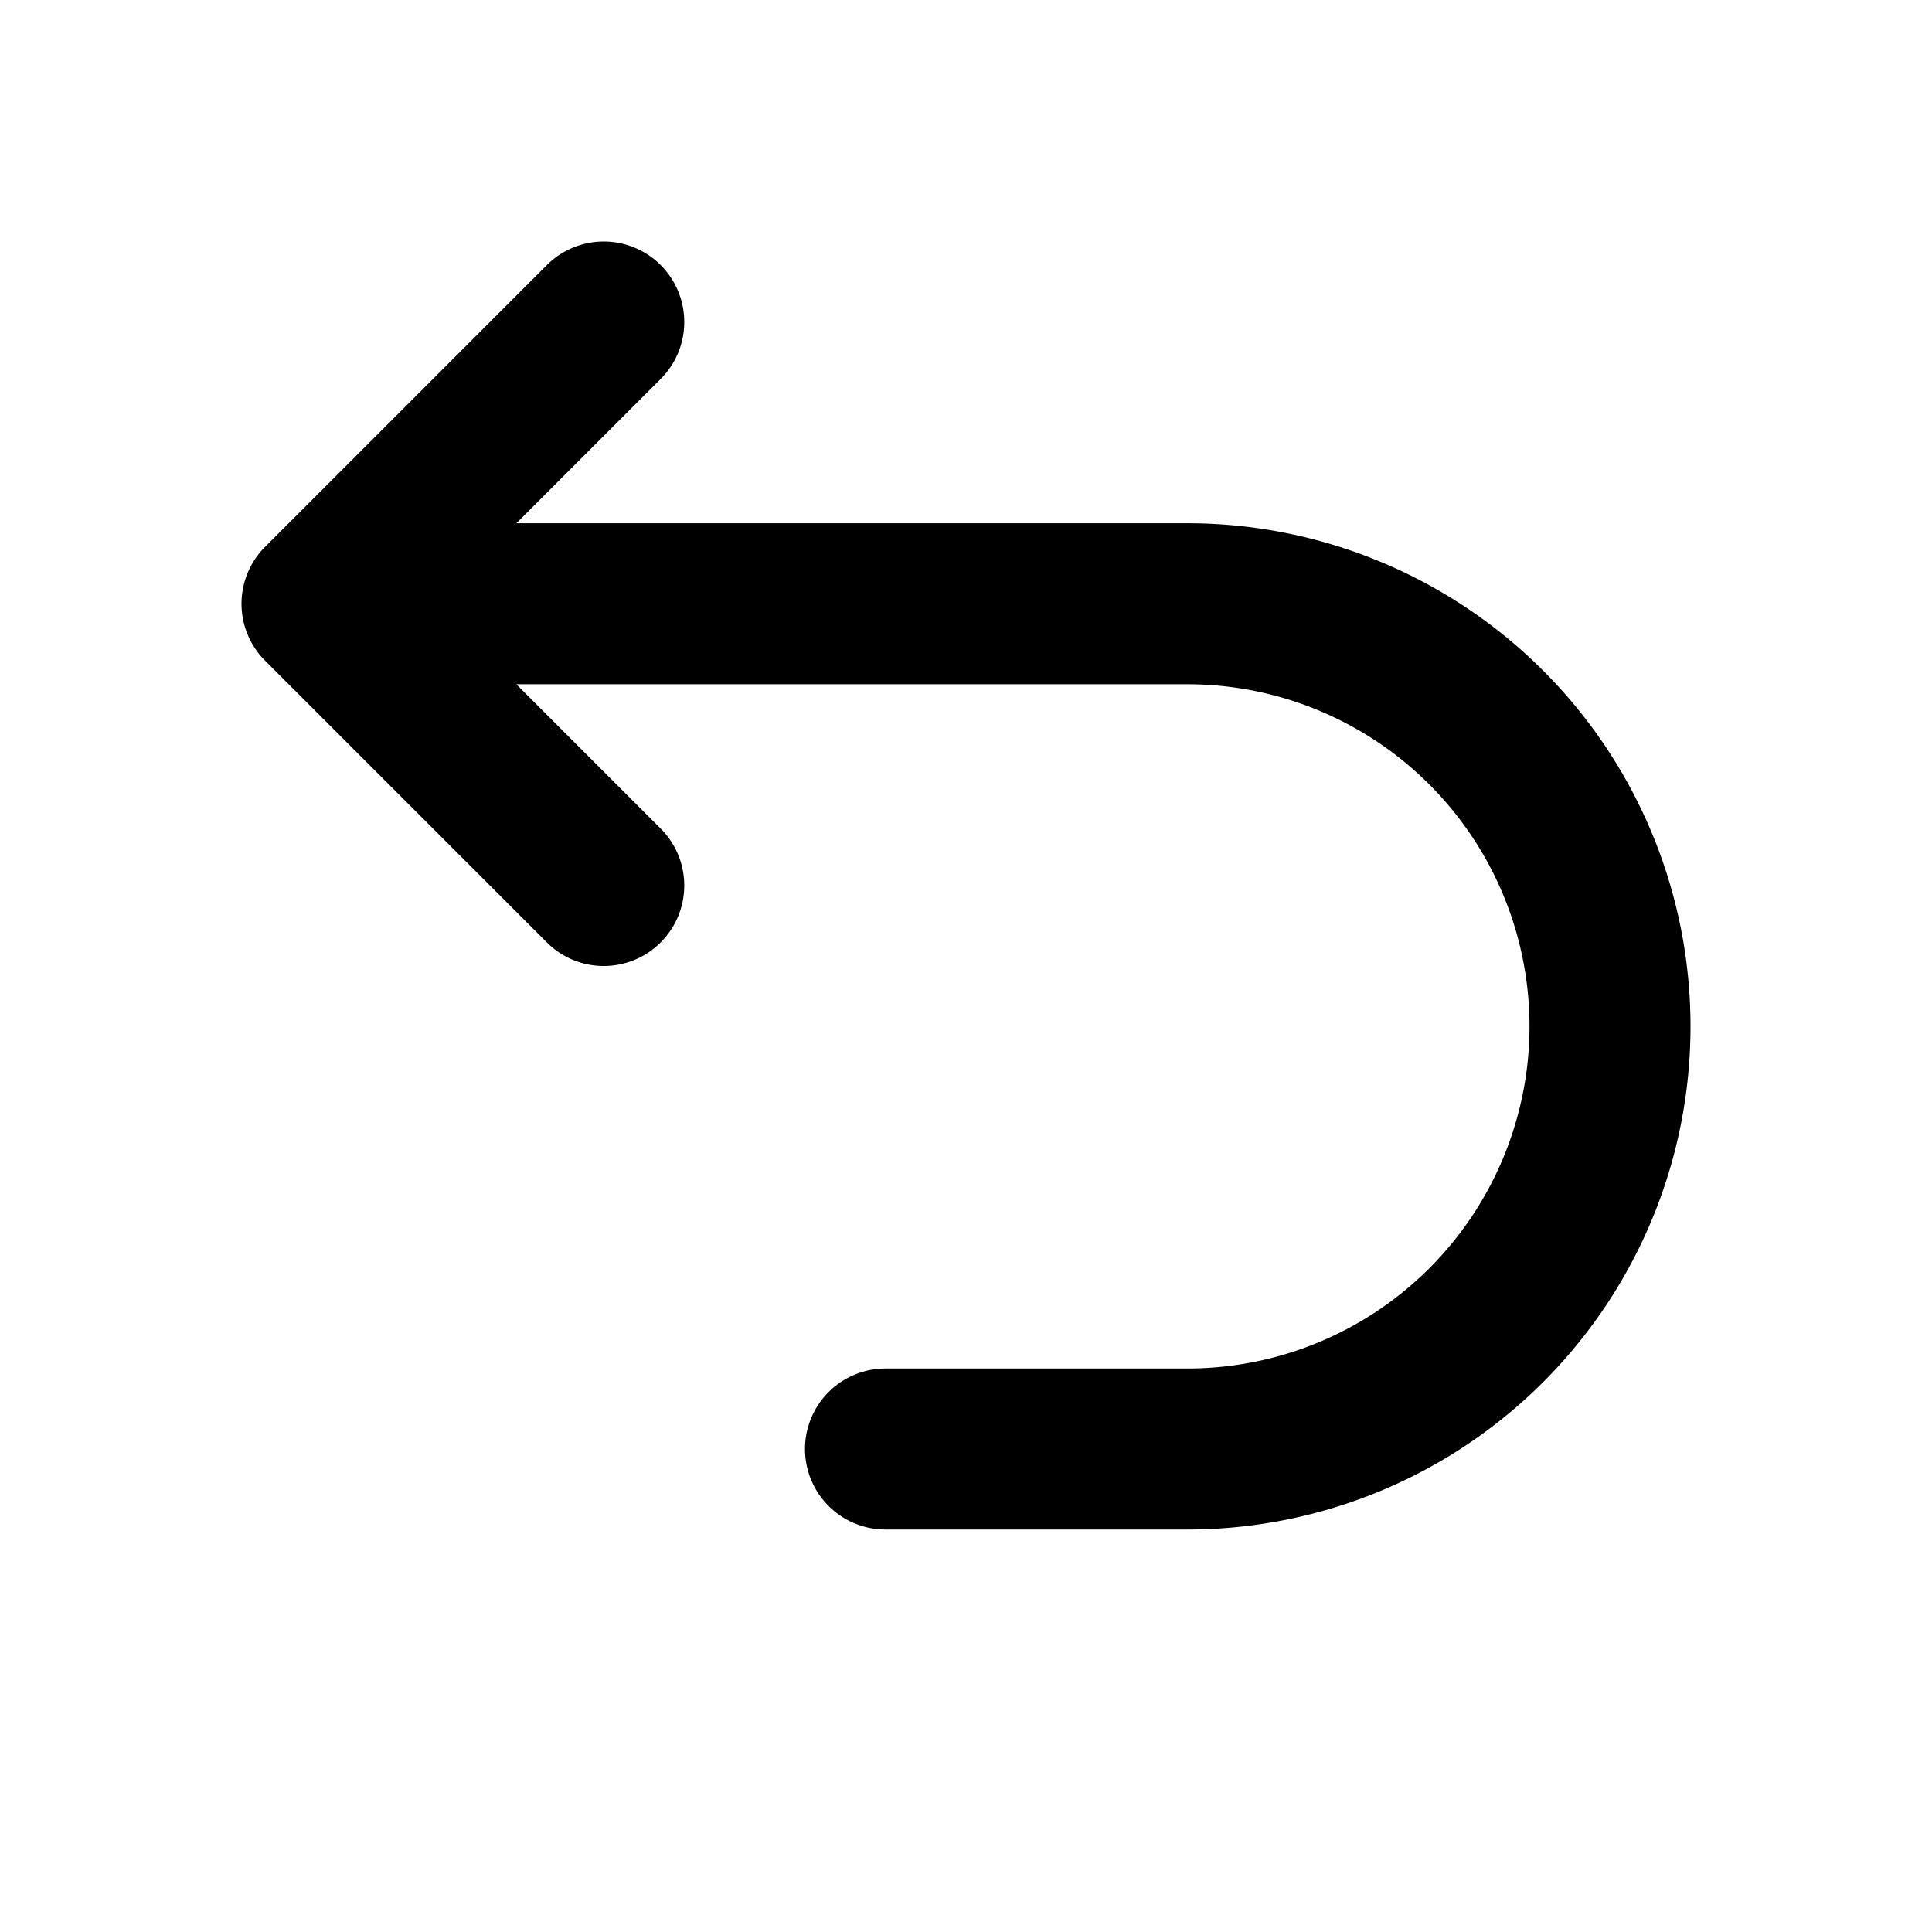<?xml version="1.0" encoding="utf-8"?>
<svg width="800px" height="800px" viewBox="0 0 24 24" xmlns="http://www.w3.org/2000/svg" fill="none">
  <path stroke="#000000" stroke-linecap="round" stroke-linejoin="round" stroke-width="2" d="M11 18h3.75a5.25 5.25 0 100-10.5H5M7.5 4L4 7.5 7.5 11"/>
</svg>